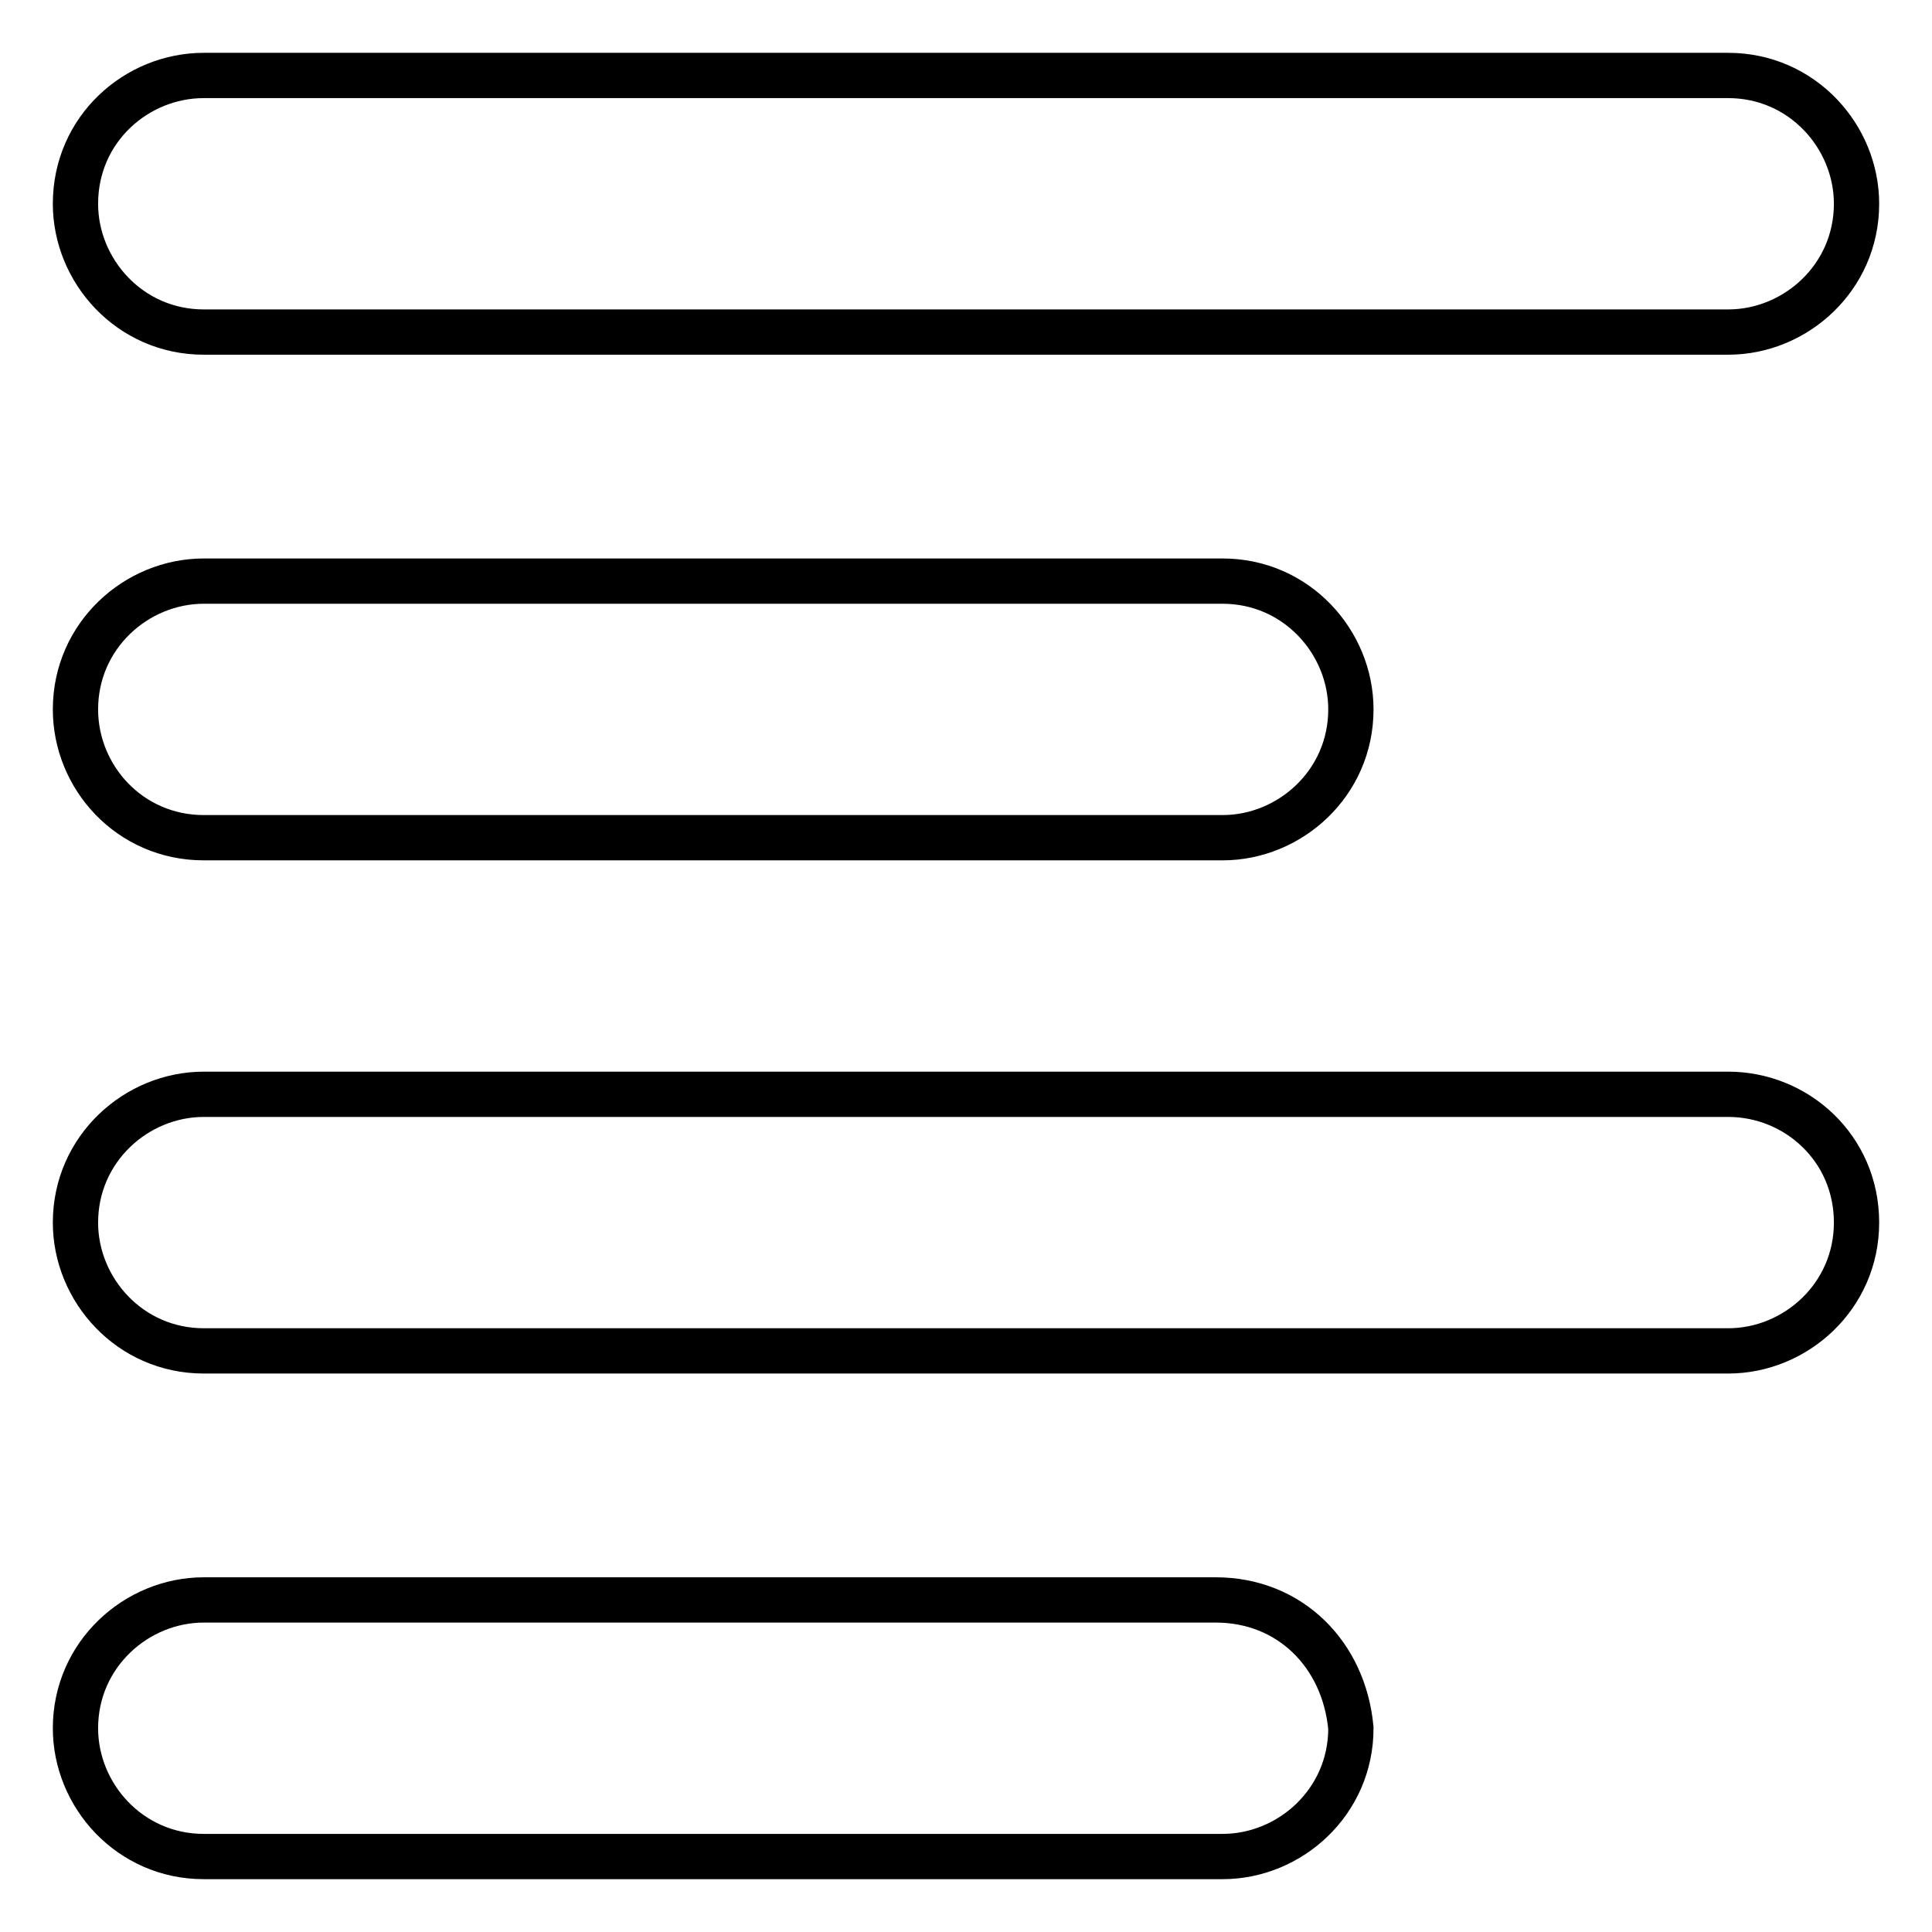 <?xml version="1.0" encoding="utf-8"?>
<!-- Svg Vector Icons : http://www.onlinewebfonts.com/icon -->
<!DOCTYPE svg PUBLIC "-//W3C//DTD SVG 1.1//EN" "http://www.w3.org/Graphics/SVG/1.1/DTD/svg11.dtd">
<svg version="1.1" xmlns="http://www.w3.org/2000/svg" xmlns:xlink="http://www.w3.org/1999/xlink" x="0px" y="0px" viewBox="0 0 256 256" enable-background="new 0 0 256 256" xml:space="preserve">
<g><g><path stroke-width="6" fill-opacity="0" stroke="#000000"  d="M27,44h202c8.9,0,17-7.2,17-17c0-8.9-7.2-17-17-17H27c-8.9,0-17,7.1-17,17C10,35.9,17.2,44,27,44z M27,111h135c8.9,0,17-7.2,17-17c0-8.9-7.2-17-17-17H27c-8.9,0-17,7.2-17,17C10,103,17.2,111,27,111z M229,145H27c-8.9,0-17,7.2-17,17c0,8.9,7.2,17,17,17h202c8.9,0,17-7.2,17-17C246,152.1,238,145,229,145z M161.1,212H27c-8.9,0-17,7.2-17,17c0,8.9,7.2,17,17,17h135c8.9,0,17-7.2,17-17C178.1,219.2,170.9,212,161.1,212z"/></g></g>
</svg>